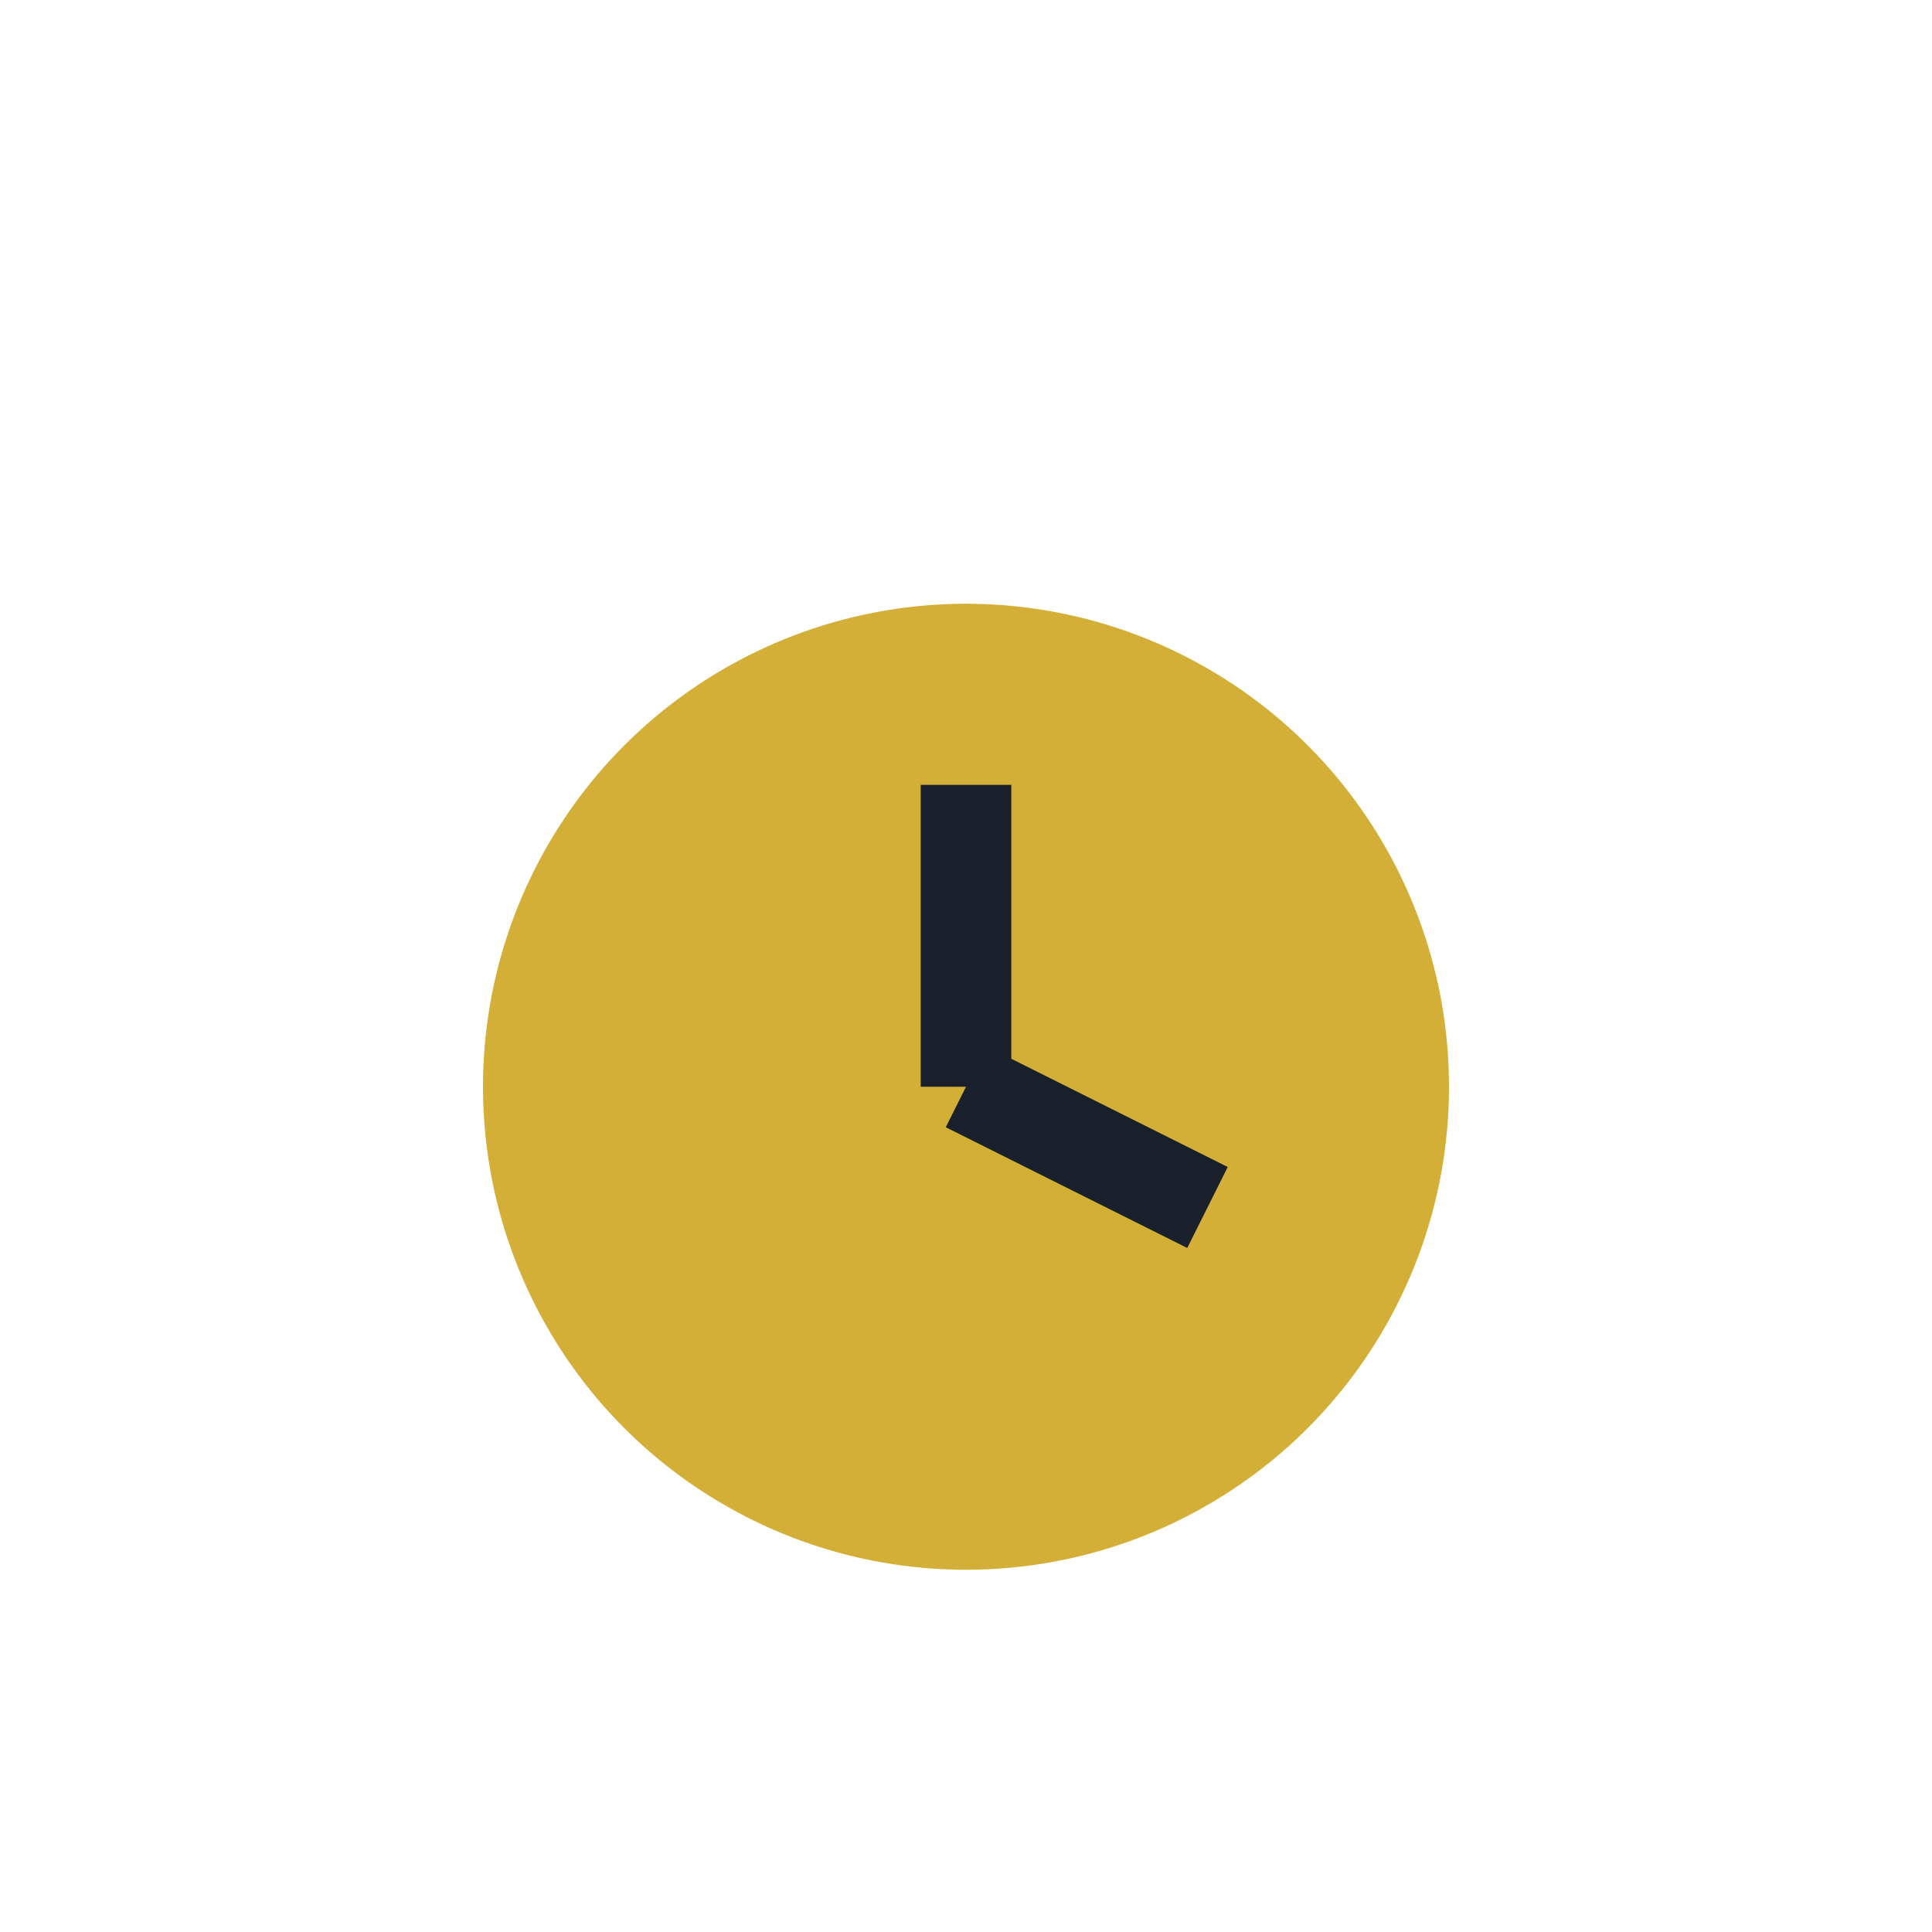 <?xml version="1.0" encoding="UTF-8"?>
<svg xmlns="http://www.w3.org/2000/svg" width="32" height="32" viewBox="0 0 32 32"><circle cx="16" cy="18" r="8" fill="#D4AF37"/><path d="M16 18v-5m0 5l4 2" stroke="#1A202C" stroke-width="1.5"/></svg>